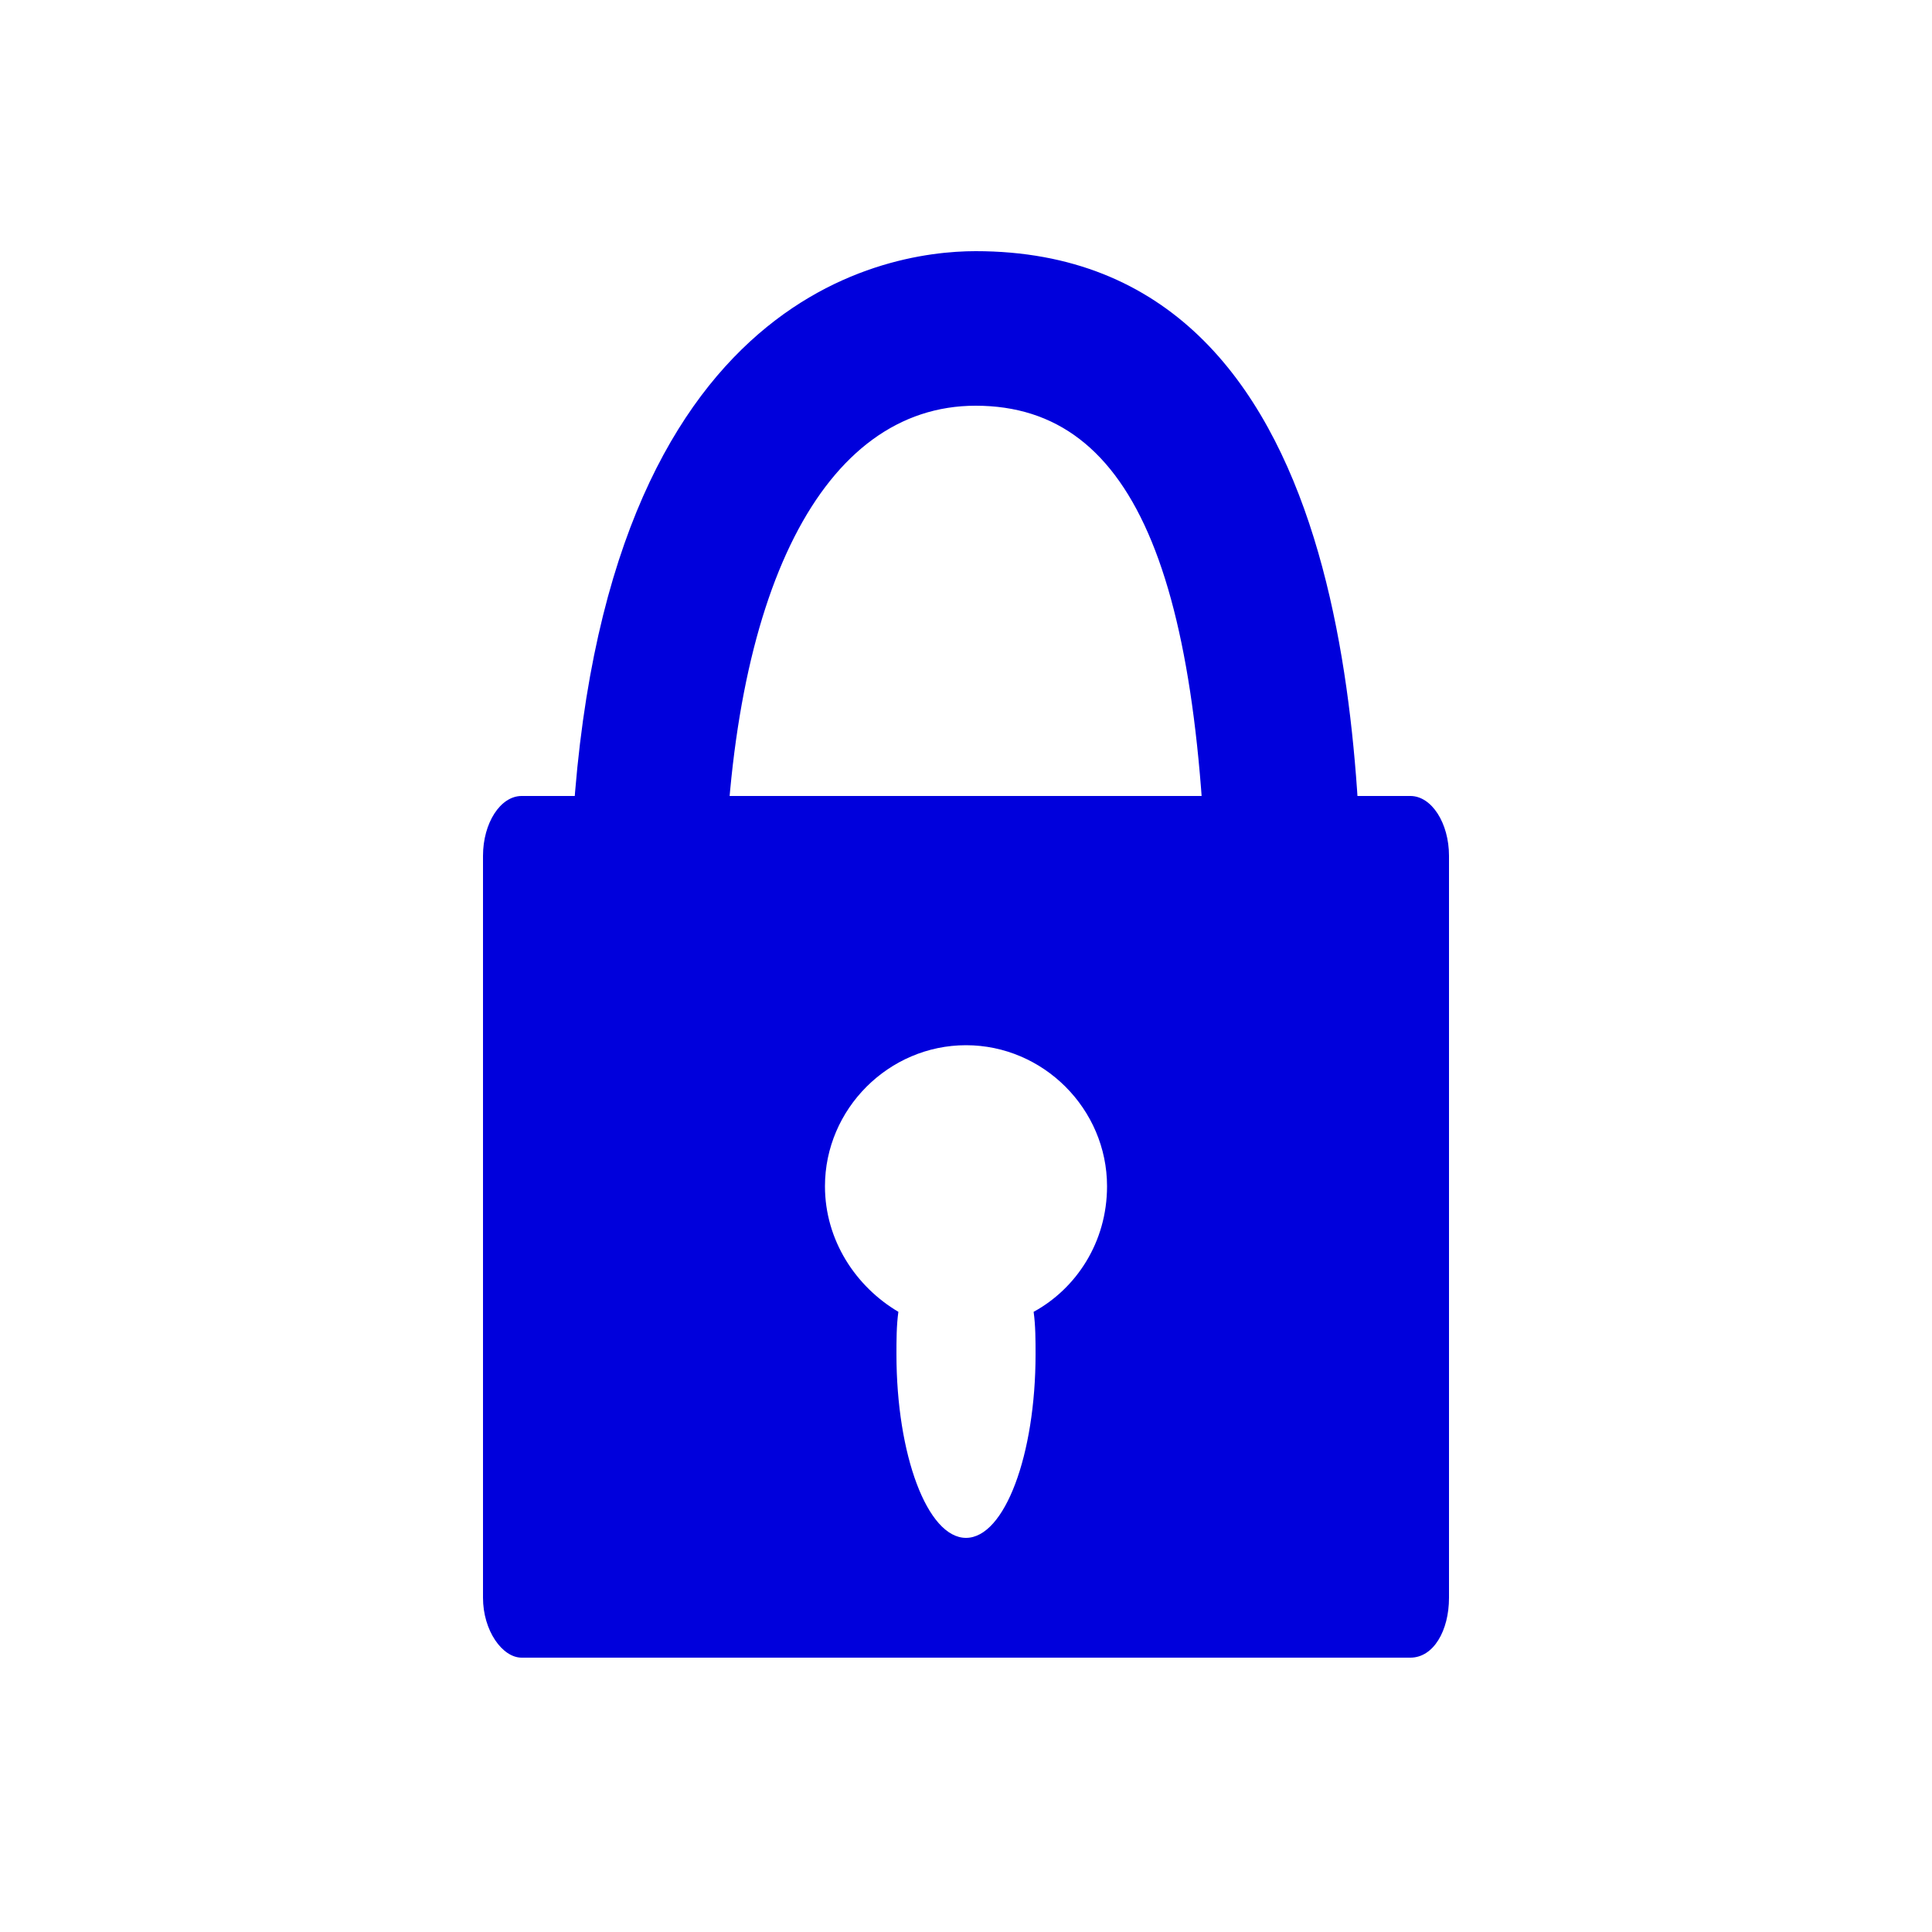 <?xml version="1.0" encoding="UTF-8" standalone="no"?>
<!-- Generator: Adobe Illustrator 26.5.0, SVG Export Plug-In . SVG Version: 6.00 Build 0)  -->

<svg
   xmlns:dc="http://purl.org/dc/elements/1.1/"
   xmlns:cc="http://creativecommons.org/ns#"
   xmlns:rdf="http://www.w3.org/1999/02/22-rdf-syntax-ns#"
   xmlns:svg="http://www.w3.org/2000/svg"
   xmlns="http://www.w3.org/2000/svg"
   xmlns:sodipodi="http://sodipodi.sourceforge.net/DTD/sodipodi-0.dtd"
   xmlns:inkscape="http://www.inkscape.org/namespaces/inkscape"
   version="1.1"
   id="Layer_1"
   x="0px"
   y="0px"
   viewBox="0 0 100 100"
   style="enable-background:new 0 0 100 100;"
   xml:space="preserve"
   sodipodi:docname="7c387c7092b7a2ce-93a6c95d0a48-but-lock.svg"
   inkscape:version="0.92.4 (5da689c313, 2019-01-14)"><defs
   id="defs5335" /><sodipodi:namedview
   pagecolor="#ffffff"
   bordercolor="#666666"
   borderopacity="1"
   objecttolerance="10"
   gridtolerance="10"
   guidetolerance="10"
   inkscape:pageopacity="0"
   inkscape:pageshadow="2"
   inkscape:window-width="2560"
   inkscape:window-height="1369"
   id="namedview5333"
   showgrid="false"
   inkscape:zoom="6.675088"
   inkscape:cx="30.124619"
   inkscape:cy="48.890655"
   inkscape:window-x="2552"
   inkscape:window-y="-8"
   inkscape:window-maximized="1"
   inkscape:current-layer="Layer_10" />
<style
   type="text/css"
   id="style5093">
	.st0{display:none;}
	.st1{display:inline;fill:none;stroke:#928E90;stroke-width:2;}
	.st2{display:inline;}
	.st3{fill:#F85A3A;}
	.st4{display:inline;fill:#F85A3A;}
	.st5{fill:#928E90;stroke:#928E90;stroke-width:0.25;}
	.st6{fill:none;stroke:#938E90;stroke-width:1.733;stroke-miterlimit:10;}
	.st7{display:inline;fill:#938E90;}
	.st8{fill:#938E90;}
	.st9{display:inline;fill:none;}
	.st10{display:inline;fill:none;stroke:#938E90;stroke-width:1.733;stroke-miterlimit:10;}
	.st11{display:inline;fill:none;stroke:#F85A3A;stroke-width:2;stroke-miterlimit:10;}
	.st12{display:inline;fill:none;stroke:#938E90;stroke-width:3.248;stroke-miterlimit:10;}
	.st13{display:inline;fill:none;stroke:#938E90;stroke-width:1.624;stroke-miterlimit:10;}
	.st14{display:inline;fill:#928E90;}
	.st15{display:inline;fill:#F05B3C;}
	.st16{display:inline;fill:none;stroke:#F05B3C;stroke-width:0.609;stroke-miterlimit:10;}
	.st17{fill:#928E90;}
	.st18{display:inline;fill:none;stroke:#938E90;stroke-width:3.88;stroke-miterlimit:10;}
	.st19{display:inline;fill:none;stroke:#938E90;stroke-width:4;stroke-miterlimit:10;}
	.st20{display:inline;fill:none;stroke:#938E90;stroke-width:2;stroke-miterlimit:10;}
	.st21{display:inline;fill:#FFFFFF;}
	.st22{display:inline;fill:none;stroke:#FFFFFF;stroke-width:1.796;stroke-miterlimit:10;}
	.st23{display:inline;fill:none;stroke:#928E90;stroke-width:1.561;}
	.st24{display:inline;fill:#FFFFFF;stroke:#928E90;stroke-width:2;}
	.st25{display:inline;fill:none;stroke:#FFFFFF;stroke-width:9.364;stroke-miterlimit:10;}
	.st26{display:inline;fill:none;stroke:#F85A3A;stroke-width:5.463;stroke-miterlimit:10;}
	.st27{fill:#95A8C9;}
</style>
<g
   id="Layer_1_00000114076164480646954300000011664096165557531572_"
   class="st0">
	<path
   class="st1"
   d="M47,35H12.4c-3,0-5.4-2.4-5.4-5.4v-6.9c0-3,2.4-5.4,5.4-5.4H47c3,0,5.4,2.4,5.4,5.4v6.9C52.4,32.6,50,35,47,35   z"
   id="path5095" />
	<path
   class="st1"
   d="M87.5,81.8H53c-3,0-5.4-2.4-5.4-5.4v-6.9c0-3,2.4-5.4,5.4-5.4h34.5c3,0,5.4,2.4,5.4,5.4v6.9   C93,79.3,90.5,81.8,87.5,81.8z"
   id="path5097" />
	<g
   class="st2"
   id="g5101">
		<path
   class="st3"
   d="M75.9,46.3c0-0.4,0-1.1,0-1.6c0-0.6,0-1.2-0.1-1.7c-0.1-1.2-0.2-2.3-0.5-3.5c-0.4-2.3-1.1-4.5-2.2-6.5    c-1-2-2.8-3.6-4.8-5s-4.3-2.5-6.7-3.3c2.5,0.2,5.1,0.8,7.5,1.7c1.2,0.5,2.5,1,3.6,1.8c1.2,0.7,2.3,1.6,3.2,2.7    c1.9,2.1,3.3,4.5,4.5,7c0.6,1.3,1.1,2.5,1.5,3.8c0.2,0.7,0.4,1.3,0.6,2s0.3,1.3,0.5,2.1L75.9,46.3z"
   id="path5099" />
	</g>
	<polygon
   class="st4"
   points="79.5,55.4 76.7,50.5 73.8,45.5 79.5,45.5 85.2,45.5 82.4,50.5  "
   id="polygon5103" />
	<g
   class="st2"
   id="g5107">
		<path
   class="st3"
   d="M24.5,51.4c0,0.4,0,1.1,0,1.6c0,0.6,0,1.2,0.1,1.7c0.1,1.2,0.2,2.3,0.5,3.5c0.4,2.3,1.1,4.5,2.2,6.5    c1,2,2.8,3.6,4.8,5s4.3,2.5,6.7,3.3c-2.5-0.2-5.1-0.8-7.5-1.7c-1.2-0.5-2.5-1-3.6-1.8c-1.2-0.7-2.3-1.6-3.2-2.7    c-1.9-2.1-3.3-4.5-4.5-7c-0.6-1.3-1.1-2.5-1.5-3.8c-0.2-0.7-0.4-1.3-0.6-2s-0.3-1.3-0.5-2.1L24.5,51.4z"
   id="path5105" />
	</g>
	<polygon
   class="st4"
   points="21,42.3 23.8,47.3 26.7,52.2 21,52.2 15.2,52.2 18.1,47.3  "
   id="polygon5109" />
	<g
   class="st2"
   id="g5125">
		<path
   class="st5"
   d="M15.7,28.5l1.6-2.3L15.8,24h0.9l0.7,1c0.1,0.2,0.2,0.4,0.3,0.5c0.1-0.2,0.2-0.3,0.3-0.5l0.8-1.1h0.9L18.2,26    l1.7,2.4H19l-1-1.3l-0.2-0.4l-1.2,1.8H15.7z"
   id="path5111" />
		<path
   class="st5"
   d="M20,28.5l1.6-2.3L20.1,24H21l0.7,1c0.1,0.2,0.2,0.4,0.3,0.5c0.1-0.2,0.2-0.3,0.3-0.5l0.8-1.1H24L22.5,26    l1.7,2.4h-0.9L22.4,27l-0.2-0.4L21,28.4h-1V28.5z"
   id="path5113" />
		<path
   class="st5"
   d="M24.3,28.5l1.6-2.3L24.4,24h0.9l0.7,1c0.1,0.2,0.2,0.4,0.3,0.5c0.1-0.2,0.2-0.3,0.3-0.5l0.8-1.1h0.9L26.8,26    l1.7,2.4h-0.9L26.7,27l-0.2-0.4l-1.2,1.8h-1V28.5z"
   id="path5115" />
		<path
   class="st5"
   d="M28.8,26.6v-0.8h2.3v0.8H28.8z"
   id="path5117" />
		<path
   class="st5"
   d="M31.5,28.5l1.6-2.3L31.6,24h0.9l0.7,1c0.1,0.2,0.2,0.4,0.3,0.5c0.1-0.2,0.2-0.3,0.3-0.5l0.8-1.1h0.9L34,26.1    l1.7,2.4h-0.9l-0.9-1.4l-0.2-0.4l-1.2,1.8H31.5z"
   id="path5119" />
		<path
   class="st5"
   d="M35.8,28.5l1.6-2.3L35.9,24h0.9l0.7,1c0.1,0.2,0.2,0.4,0.3,0.5c0.1-0.2,0.2-0.3,0.3-0.5l0.9-1h0.9l-1.5,2.1    l1.7,2.4h-0.9l-0.9-1.4l-0.2-0.4l-1.2,1.8H35.8z"
   id="path5121" />
		<path
   class="st5"
   d="M40.1,28.5l1.6-2.3L40.3,24h0.9l0.7,1c0.1,0.2,0.2,0.4,0.3,0.5c0.1-0.2,0.2-0.3,0.3-0.5l0.8-1.1h0.9L42.7,26    l1.7,2.4h-0.9L42.6,27l-0.2-0.4l-1.2,1.8h-1.1V28.5z"
   id="path5123" />
	</g>
	<g
   class="st2"
   id="g5141">
		<path
   class="st5"
   d="M56.1,75.5l1.6-2.3L56.2,71h0.9l0.7,1c0.1,0.2,0.2,0.4,0.3,0.5c0.1-0.2,0.2-0.3,0.3-0.5l0.8-1.1h0.9L58.6,73    l1.7,2.4h-0.9L58.5,74l-0.2-0.4L57,75.5H56.1z"
   id="path5127" />
		<path
   class="st5"
   d="M60.4,75.5l1.6-2.3L60.5,71h0.9l0.7,1c0.1,0.2,0.2,0.4,0.3,0.5c0.1-0.2,0.2-0.3,0.3-0.5l0.8-1.1h0.9L63,73.1    l1.7,2.4h-0.9l-0.9-1.4l-0.2-0.4l-1.2,1.8H60.4z"
   id="path5129" />
		<path
   class="st5"
   d="M64.7,75.5l1.6-2.3L64.9,71h0.9l0.7,1c0.1,0.2,0.2,0.4,0.3,0.5c0.1-0.2,0.2-0.3,0.3-0.5l0.8-1.1h0.9L67.3,73    l1.7,2.4h-1L67.1,74l-0.2-0.4l-1.2,1.8L64.7,75.5L64.7,75.5z"
   id="path5131" />
		<path
   class="st5"
   d="M69.3,73.6v-0.8h2.3v0.8H69.3z"
   id="path5133" />
		<path
   class="st5"
   d="M71.9,75.5l1.6-2.3L72.1,71H73l0.7,1c0.1,0.2,0.2,0.4,0.3,0.5c0.1-0.2,0.2-0.3,0.3-0.5l0.8-1.1H76L74.5,73    l1.7,2.4h-0.9L74.4,74L74,73.7l-1.2,1.8H71.9z"
   id="path5135" />
		<path
   class="st5"
   d="M76.2,75.5l1.6-2.3L76.4,71h0.9l0.7,1c0.1,0.2,0.2,0.4,0.3,0.5c0.1-0.2,0.2-0.3,0.3-0.5l0.8-1.1h0.9L78.8,73    l1.7,2.4h-0.9L78.7,74l-0.2-0.4l-1.2,1.8L76.2,75.5L76.2,75.5z"
   id="path5137" />
		<path
   class="st5"
   d="M80.6,75.5l1.6-2.3L80.7,71h0.9l0.7,1c0.1,0.2,0.2,0.4,0.3,0.5c0.1-0.2,0.2-0.3,0.3-0.5l0.8-1.1h0.9L83.1,73    l1.7,2.4h-0.9L83,74l-0.2-0.4l-1.2,1.8L80.6,75.5L80.6,75.5z"
   id="path5139" />
	</g>
</g>
<g
   id="Layer_2_00000086673313668659515030000005733865253376777402_"
   class="st0">
	<g
   class="st2"
   id="g5148">
		<g
   id="g5146">
			<path
   class="st6"
   d="M94,24.2"
   id="path5144" />
		</g>
	</g>
	<polygon
   class="st7"
   points="26.9,67.3 26.9,80 17.5,80 17.5,71.8  "
   id="polygon5150" />
	<polygon
   class="st7"
   points="44.8,58.7 44.8,80 35.3,80 35.3,63.3  "
   id="polygon5152" />
	<g
   class="st2"
   id="g5156">
		<polygon
   class="st8"
   points="62.7,50.2 62.7,80 53.2,80 53.2,54.7   "
   id="polygon5154" />
	</g>
	<line
   class="st9"
   x1="44.8"
   y1="58.7"
   x2="35.3"
   y2="63.3"
   id="line5158" />
	<line
   class="st9"
   x1="26.9"
   y1="67.3"
   x2="17.5"
   y2="71.8"
   id="line5160" />
	<path
   class="st10"
   d="M53.2,54.7"
   id="path5162" />
	<path
   class="st10"
   d="M62.7,50.2"
   id="path5164" />
	<line
   class="st11"
   x1="6.6"
   y1="70.1"
   x2="87"
   y2="31.6"
   id="line5166" />
	<ellipse
   class="st7"
   cx="77.9"
   cy="46.1"
   rx="4.9"
   ry="5.1"
   id="ellipse5168" />
	<path
   class="st7"
   d="M80.5,68.5h-4.4c-1.3,0-2.3-0.9-2.6-2.2L72,56.5c-0.3-1.6,1-3,2.6-3h7.6c1.6,0,2.8,1.4,2.6,3l-1.6,9.8   C82.9,67.6,81.8,68.5,80.5,68.5z"
   id="path5170" />
	<path
   class="st12"
   d="M74.6,55.4c0,0-1.6,0-2.2,1.9c-1.4,3.3-3.1,8.6-3.1,8.6"
   id="path5172" />
	<path
   class="st12"
   d="M82,55.4c0,0,1.4-0.4,1.7,0.3c0.8,1.6,2,4.9,3.4,7c1.1,1.7,2.6,2.4,2.6,2.4"
   id="path5174" />
	<line
   class="st12"
   x1="75.8"
   y1="66.4"
   x2="75.4"
   y2="80"
   id="line5176" />
	<line
   class="st12"
   x1="81.2"
   y1="65.8"
   x2="82.8"
   y2="80"
   id="line5178" />
	<line
   class="st13"
   x1="89.4"
   y1="65"
   x2="89.7"
   y2="80"
   id="line5180" />
	<polygon
   class="st4"
   points="91.1,29.7 88.7,33 86.3,36.3 84.7,32.6 83,28.9 87,29.3  "
   id="polygon5182" />
</g>
<g
   id="Layer_3"
   class="st0">
	<path
   class="st14"
   d="M63.6,27.8L17.4,62.1l-0.9-1.2v-2l0.6-0.5l0,0l-1.7-0.3l-9.1-1.7L11,53l10-1.4c3.2-2.5,7.2-6.1,12.3-9.7   l-17-3.1l5.9-4.4l22.2-0.6l0,0C57.9,23.7,59.9,22.9,63.6,27.8z"
   id="path5185" />
	<path
   class="st4"
   d="M88.3,44.2c-3.4-1.4-12.6,2.7-21.9,10c0.3-1,0.2-2.7-0.1-4.5c-0.5-2.5-1.5-4.4-2.4-4.2   c0.4-0.4,0.8-0.7,1.2-1.1C72.7,38.3,82.8,38.3,88.3,44.2z"
   id="path5187" />
	<path
   class="st15"
   d="M84,68.3c-0.4,0.3-0.9,0.7-1.3,1c0.3-0.8-1.3-2.2-3.6-3.3c-1.6-0.7-3.2-1.1-4.3-1l0,0l0,0   c9.2-7.3,15.4-15.3,14.8-19C93.9,52.6,91.5,62.3,84,68.3z"
   id="path5189" />
	<path
   class="st16"
   d="M74.8,64.9L74.8,64.9c0.4-1.3-1.1-4-3.2-6.6c-1.8-2.3-3.9-3.9-5.3-4.2c9.3-7.3,18.5-11.4,21.9-10   c0.2,0.2,0.4,0.5,0.6,0.7c0.2,0.3,0.5,0.6,0.7,1C90.2,49.6,84,57.6,74.8,64.9z"
   id="path5191" />
	<line
   class="st1"
   x1="71.6"
   y1="58.3"
   x2="49.8"
   y2="79.2"
   id="line5193" />
	<line
   class="st1"
   x1="10.4"
   y1="79.2"
   x2="90.5"
   y2="79.2"
   id="line5195" />
	<g
   class="st2"
   id="g5199">
		<polygon
   class="st17"
   points="88.6,44 94,43.5 89.2,45.9   "
   id="polygon5197" />
	</g>
</g>
<g
   id="Layer_4"
   class="st0">
	<path
   class="st1"
   d="M91,71.3H19.8c-1.1,0-2-0.9-2-2V30c0-1.1,0.9-2,2-2H91c1.1,0,2,0.9,2,2v39.3C93,70.4,92.1,71.3,91,71.3z"
   id="path5202" />
	<circle
   class="st14"
   cx="36.5"
   cy="40.9"
   r="8"
   id="circle5204" />
	<path
   class="st7"
   d="M39.8,65.4h-6.3c-1.8,0-3.4-0.9-3.7-2.2l-2.3-10c-0.4-1.6,1.4-3.1,3.7-3.1h10.9c2.3,0,4,1.5,3.7,3.1l-2.3,10   C43.2,64.5,41.6,65.4,39.8,65.4z"
   id="path5206" />
	<line
   class="st18"
   x1="43.8"
   y1="52.6"
   x2="47.2"
   y2="65.4"
   id="line5208" />
	<line
   class="st18"
   x1="29.5"
   y1="52.5"
   x2="25.9"
   y2="65.4"
   id="line5210" />
	<line
   class="st19"
   x1="57.1"
   y1="36.5"
   x2="87.9"
   y2="36.5"
   id="line5212" />
	<line
   class="st20"
   x1="57.1"
   y1="43.2"
   x2="75.1"
   y2="43.2"
   id="line5214" />
	<line
   class="st20"
   x1="57.5"
   y1="56"
   x2="87.1"
   y2="56"
   id="line5216" />
	<line
   class="st20"
   x1="57.5"
   y1="61.4"
   x2="87.1"
   y2="61.4"
   id="line5218" />
	<circle
   class="st4"
   cx="20"
   cy="70.7"
   r="14.2"
   id="circle5220" />
	<path
   class="st21"
   d="M26.2,68H13.4c-0.3,0-0.6,0.4-0.6,0.9v10.7c0,0.5,0.3,0.9,0.6,0.9h12.8c0.3,0,0.6-0.4,0.6-0.9V68.8   C26.8,68.4,26.5,68,26.2,68z M20.8,75.4c0,0.2,0,0.4,0,0.6c0,1.5-0.4,2.6-1,2.6s-1-1.2-1-2.6c0-0.2,0-0.4,0-0.6   c-0.6-0.4-1.1-1-1.1-1.8c0-1.1,0.9-2.1,2.1-2.1c1.1,0,2.1,0.9,2.1,2.1C21.8,74.4,21.4,75.1,20.8,75.4z"
   id="path5222" />
	<path
   class="st22"
   d="M15,68c0.1-5.7,2.2-8.2,4.8-8.2c3.9,0,4.5,4.9,4.5,9.3"
   id="path5224" />
</g>
<g
   id="Layer_5"
   class="st0">
	<line
   class="st1"
   x1="66.8"
   y1="77.6"
   x2="8.2"
   y2="77.6"
   id="line5227" />
	<polyline
   class="st1"
   points="5.5,74.5 5.5,49.4 60.9,49.4  "
   id="polyline5229" />
	<path
   class="st1"
   d="M70.8,54.8H85c-1.7-0.5-3.4-3.2-3.9-4.2V35.5V25.4c0-1.1-0.8-4.9-5.9-5.1"
   id="path5231" />
	<line
   class="st1"
   x1="86.1"
   y1="54.8"
   x2="85.1"
   y2="54.8"
   id="line5233" />
	<polyline
   class="st1"
   points="81.1,35.5 91,35.5 91,46.5  "
   id="polyline5235" />
	<line
   class="st1"
   x1="15.3"
   y1="49.4"
   x2="15.3"
   y2="28.7"
   id="line5237" />
	<path
   class="st1"
   d="M60.9,49.4L60.9,49.4L61,73.6c0,1,1.4,2.3,2.7,3.1c0.8,0.5,1.8,0.9,3,0.9h0.1l0,0c0.3,0,0.5-0.1,0.8-0.2   c2.5-1.4,3.2-9.4,3.2-9.4V54.8V29.2c0-3.4,1.9-6.9,3.6-8.5c0-0.1,0.4-0.4,0.8-0.5h-4.4l0,0h-52"
   id="path5239" />
	<polyline
   class="st1"
   points="61,73.6 61,49.4 60.9,49.4  "
   id="polyline5241" />
	<path
   class="st1"
   d="M86.1,54.8c0.3-0.1,0.5-0.1,0.8-0.3c2.4-1,3.6-5.2,4.1-8"
   id="path5243" />
	<path
   class="st1"
   d="M15.3,28.7c0-3.4,1.9-6.9,3.6-8.5"
   id="path5245" />
	<path
   class="st1"
   d="M5.5,74.5c0,1,1.1,3.1,2.7,3.1"
   id="path5247" />
	<line
   class="st1"
   x1="13.2"
   y1="61.2"
   x2="39.4"
   y2="61.2"
   id="line5249" />
	<line
   class="st1"
   x1="13.2"
   y1="67.5"
   x2="53.2"
   y2="67.5"
   id="line5251" />
	<path
   class="st4"
   d="M32.9,41c-3,0-5.5-1.8-6.5-4.4C26.2,36,26,35.4,26,34.8c0-0.3,0-0.5,0-0.8c0-0.4,0-0.7,0.1-1.1   c0.1-0.6,0.3-1.2,0.5-1.8c1.1-2.5,3.6-4.2,6.4-4.2c2.1,0,4.1,1,5.4,2.5l1.1-1.4c-1.6-1.8-3.9-2.9-6.5-2.9c-3.9,0-7.2,2.5-8.3,6   c-0.2,0.6-0.3,1.2-0.4,1.8c0,0.4-0.1,0.7-0.1,1.1c0,0.3,0,0.5,0,0.8c0,0.6,0.2,1.2,0.4,1.8c1.1,3.6,4.5,6.2,8.4,6.2   c2.4,0,4.6-1,6.2-2.5L37.8,39C36.5,40.2,34.8,41,32.9,41z"
   id="path5253" />
	<polygon
   class="st4"
   points="36.9,31.1 35.5,32.9 22.6,32.9 22.6,31.1  "
   id="polygon5255" />
	<polygon
   class="st4"
   points="34,34.7 33.7,35.1 32.5,36.5 22.6,36.5 22.6,34.7  "
   id="polygon5257" />
	<line
   class="st23"
   x1="50.8"
   y1="28.7"
   x2="63.5"
   y2="28.7"
   id="line5259" />
	<line
   class="st23"
   x1="51.4"
   y1="32.3"
   x2="64"
   y2="32.3"
   id="line5261" />
</g>
<g
   id="Layer_6"
   class="st0">
	<path
   class="st1"
   d="M70.2,31.7v48c0,2.3-1.9,4.2-4.1,4.2H16.2c-2.3,0-4.1-1.9-4.1-4.2V17.4c0-2.3,1.8-4.2,4.1-4.2h36.9l0.2,0.2   v14.1c0,2.3,1.8,4.2,4.1,4.2H70.2z"
   id="path5264" />
	<line
   class="st20"
   x1="18"
   y1="28.4"
   x2="45.6"
   y2="28.4"
   id="line5266" />
	<line
   class="st20"
   x1="18"
   y1="42.9"
   x2="63.6"
   y2="42.9"
   id="line5268" />
	<line
   class="st20"
   x1="18"
   y1="50.8"
   x2="63.6"
   y2="50.8"
   id="line5270" />
	<line
   class="st20"
   x1="49.1"
   y1="59.1"
   x2="63.6"
   y2="59.1"
   id="line5272" />
	<path
   class="st14"
   d="M71.1,31.1v0.4H57.9c-2.4,0-4.3-2-4.3-4.5V12.2L71,31l0,0L71.1,31.1z"
   id="path5274" />
	<rect
   x="81"
   y="23"
   class="st11"
   width="8.1"
   height="51.8"
   id="rect5276" />
	<polygon
   class="st4"
   points="85,88.8 82.5,84 80,79.1 85,79.1 90,79.1 87.5,84  "
   id="polygon5278" />
	<rect
   x="82.2"
   y="10"
   class="st4"
   width="5.8"
   height="8.6"
   id="rect5280" />
</g>
<g
   id="Layer_7"
   class="st0">
	<path
   class="st1"
   d="M77,86.7H25.2c-1.7,0-3-1.3-3-3V17.3c0-1.7,1.3-3,3-3H77c1.7,0,3,1.3,3,3v66.4C80.1,85.3,78.7,86.7,77,86.7z"
   id="path5283" />
	<rect
   x="30.9"
   y="23.5"
   class="st4"
   width="40.9"
   height="11.2"
   id="rect5285" />
	<rect
   x="30.9"
   y="41.7"
   class="st14"
   width="7.2"
   height="6.7"
   id="rect5287" />
	<rect
   x="47.7"
   y="41.7"
   class="st14"
   width="7.2"
   height="6.7"
   id="rect5289" />
	<rect
   x="64.6"
   y="41.7"
   class="st14"
   width="7.2"
   height="6.7"
   id="rect5291" />
	<rect
   x="30.9"
   y="55.9"
   class="st14"
   width="7.2"
   height="6.7"
   id="rect5293" />
	<rect
   x="47.7"
   y="55.9"
   class="st14"
   width="7.2"
   height="6.7"
   id="rect5295" />
	<rect
   x="64.6"
   y="55.9"
   class="st14"
   width="7.2"
   height="6.7"
   id="rect5297" />
	<rect
   x="30.9"
   y="70.2"
   class="st14"
   width="7.2"
   height="6.7"
   id="rect5299" />
	<rect
   x="47.7"
   y="70.2"
   class="st14"
   width="7.2"
   height="6.7"
   id="rect5301" />
	<rect
   x="64.6"
   y="70.2"
   class="st14"
   width="7.2"
   height="6.7"
   id="rect5303" />
</g>
<g
   id="Layer_8"
   class="st0">
	<rect
   x="22.4"
   y="23"
   class="st14"
   width="40.7"
   height="54.9"
   id="rect5306" />
	<polygon
   class="st24"
   points="47.6,91.5 22.4,77.9 22.4,23 47.6,9.3  "
   id="polygon5308" />
	<ellipse
   class="st14"
   cx="41.1"
   cy="52.8"
   rx="1.8"
   ry="3.2"
   id="ellipse5310" />
	<line
   class="st25"
   x1="47.6"
   y1="51.3"
   x2="63"
   y2="51.3"
   id="line5312" />
	<line
   class="st26"
   x1="49.7"
   y1="51.5"
   x2="72.6"
   y2="51.5"
   id="line5314" />
	<polygon
   class="st4"
   points="82,51.3 77.3,54 72.6,56.8 72.6,51.3 72.6,45.9 77.3,48.6  "
   id="polygon5316" />
</g>
<g
   id="Layer_9"
   class="st0">
	<path
   class="st4"
   d="M76,13.2H23.7c-1.7,0-3,1.3-3,3v67.1c0,1.7,1.3,3,3,3H76c1.7,0,3.1-1.4,3-3V16.2C79,14.5,77.7,13.2,76,13.2z    M36.6,76.3h-7.2v-6.8h7.2V76.3z M36.6,62h-7.2v-6.8h7.2V62z M36.6,47.6h-7.2v-6.7h7.2V47.6z M53.6,76.3h-7.2v-6.8h7.2V76.3z    M53.6,62h-7.2v-6.8h7.2V62z M53.6,47.6h-7.2v-6.7h7.2V47.6z M70.6,76.3h-7.2v-6.8h7.2V76.3z M70.6,62h-7.2v-6.8h7.2V62z    M70.6,47.6h-7.2v-6.7h7.2V47.6z M70.7,33.7H29.4V22.4h41.3V33.7z"
   id="path5319" />
</g>
<g
   id="Layer_10">
	<path
   class="st27"
   d="M73,41.2H27c-1.1,0-2,1.4-2,3.1v38.4c0,1.7,1,3.1,2,3.1h46c1.2,0,2-1.4,2-3.1V44.3C75,42.6,74.1,41.2,73,41.2   z M53.5,67.9c0.1,0.7,0.1,1.5,0.1,2.2c0,5.2-1.6,9.5-3.6,9.5s-3.6-4.3-3.6-9.5c0-0.7,0-1.5,0.1-2.2c-2.2-1.3-3.8-3.7-3.8-6.5   c0-4,3.3-7.3,7.3-7.3s7.3,3.3,7.3,7.3C57.3,64.3,55.7,66.7,53.5,67.9z"
   id="path5322"
   style="fill:#0000dc;fill-opacity:1" />
	<path
   class="st27"
   d="M70.5,50.3h-8c0-20.3-3.7-29.3-12-29.3c-7.9,0-12.8,9.6-13,25.6l-8-0.1C30,15.4,45.7,13,50.5,13   C70.5,13,70.5,40.1,70.5,50.3z"
   id="path5324"
   style="fill:#0000dc;fill-opacity:1" />
</g>
<g
   id="Layer_11"
   class="st0">
	<path
   class="st4"
   d="M54.7,19.1c-9.5-9.6-25.1-9.6-34.6,0c-9.6,9.5-9.6,25.1,0,34.6c4.8,4.8,11,7.2,17.3,7.2   c5.2,0,10.3-1.6,14.6-4.8c0.9-0.7,1.8-1.5,2.7-2.3c0.6-0.6,1.2-1.2,1.7-1.9c3.6-4.5,5.5-10,5.5-15.4C61.9,30.1,59.5,23.8,54.7,19.1   z M25,48.7c-6.8-6.8-6.8-17.9,0-24.7c3.3-3.3,7.7-5.1,12.4-5.1s9.1,1.8,12.4,5.1c6.3,6.3,6.8,16.4,1.3,23.2c-0.4,0.5-0.9,1-1.3,1.5   c-0.7,0.7-1.5,1.4-2.3,1.9C40.7,55.5,31.1,54.9,25,48.7z"
   id="path5327" />
	<path
   class="st4"
   d="M86.2,85.2l-0.6,0.6c-3.1-1.2-5.8-2.8-8.4-4.5s-5-3.5-7.4-5.5c-2.3-2-4.5-4.1-6.4-6.5s-3.8-4.8-5.8-7.1L52,56   l-0.6-0.6l-4-4.7c0.8-0.6,1.6-1.2,2.3-1.9c0.5-0.5,0.9-1,1.3-1.5l4.6,3.9l0.7,0.7l6.1,5.4c2.3,2,4.7,3.9,7.1,5.9   c2.4,1.9,4.5,4.1,6.5,6.4s3.8,4.8,5.5,7.4C83.3,79.4,84.9,82.1,86.2,85.2z"
   id="path5329" />
</g>
</svg>